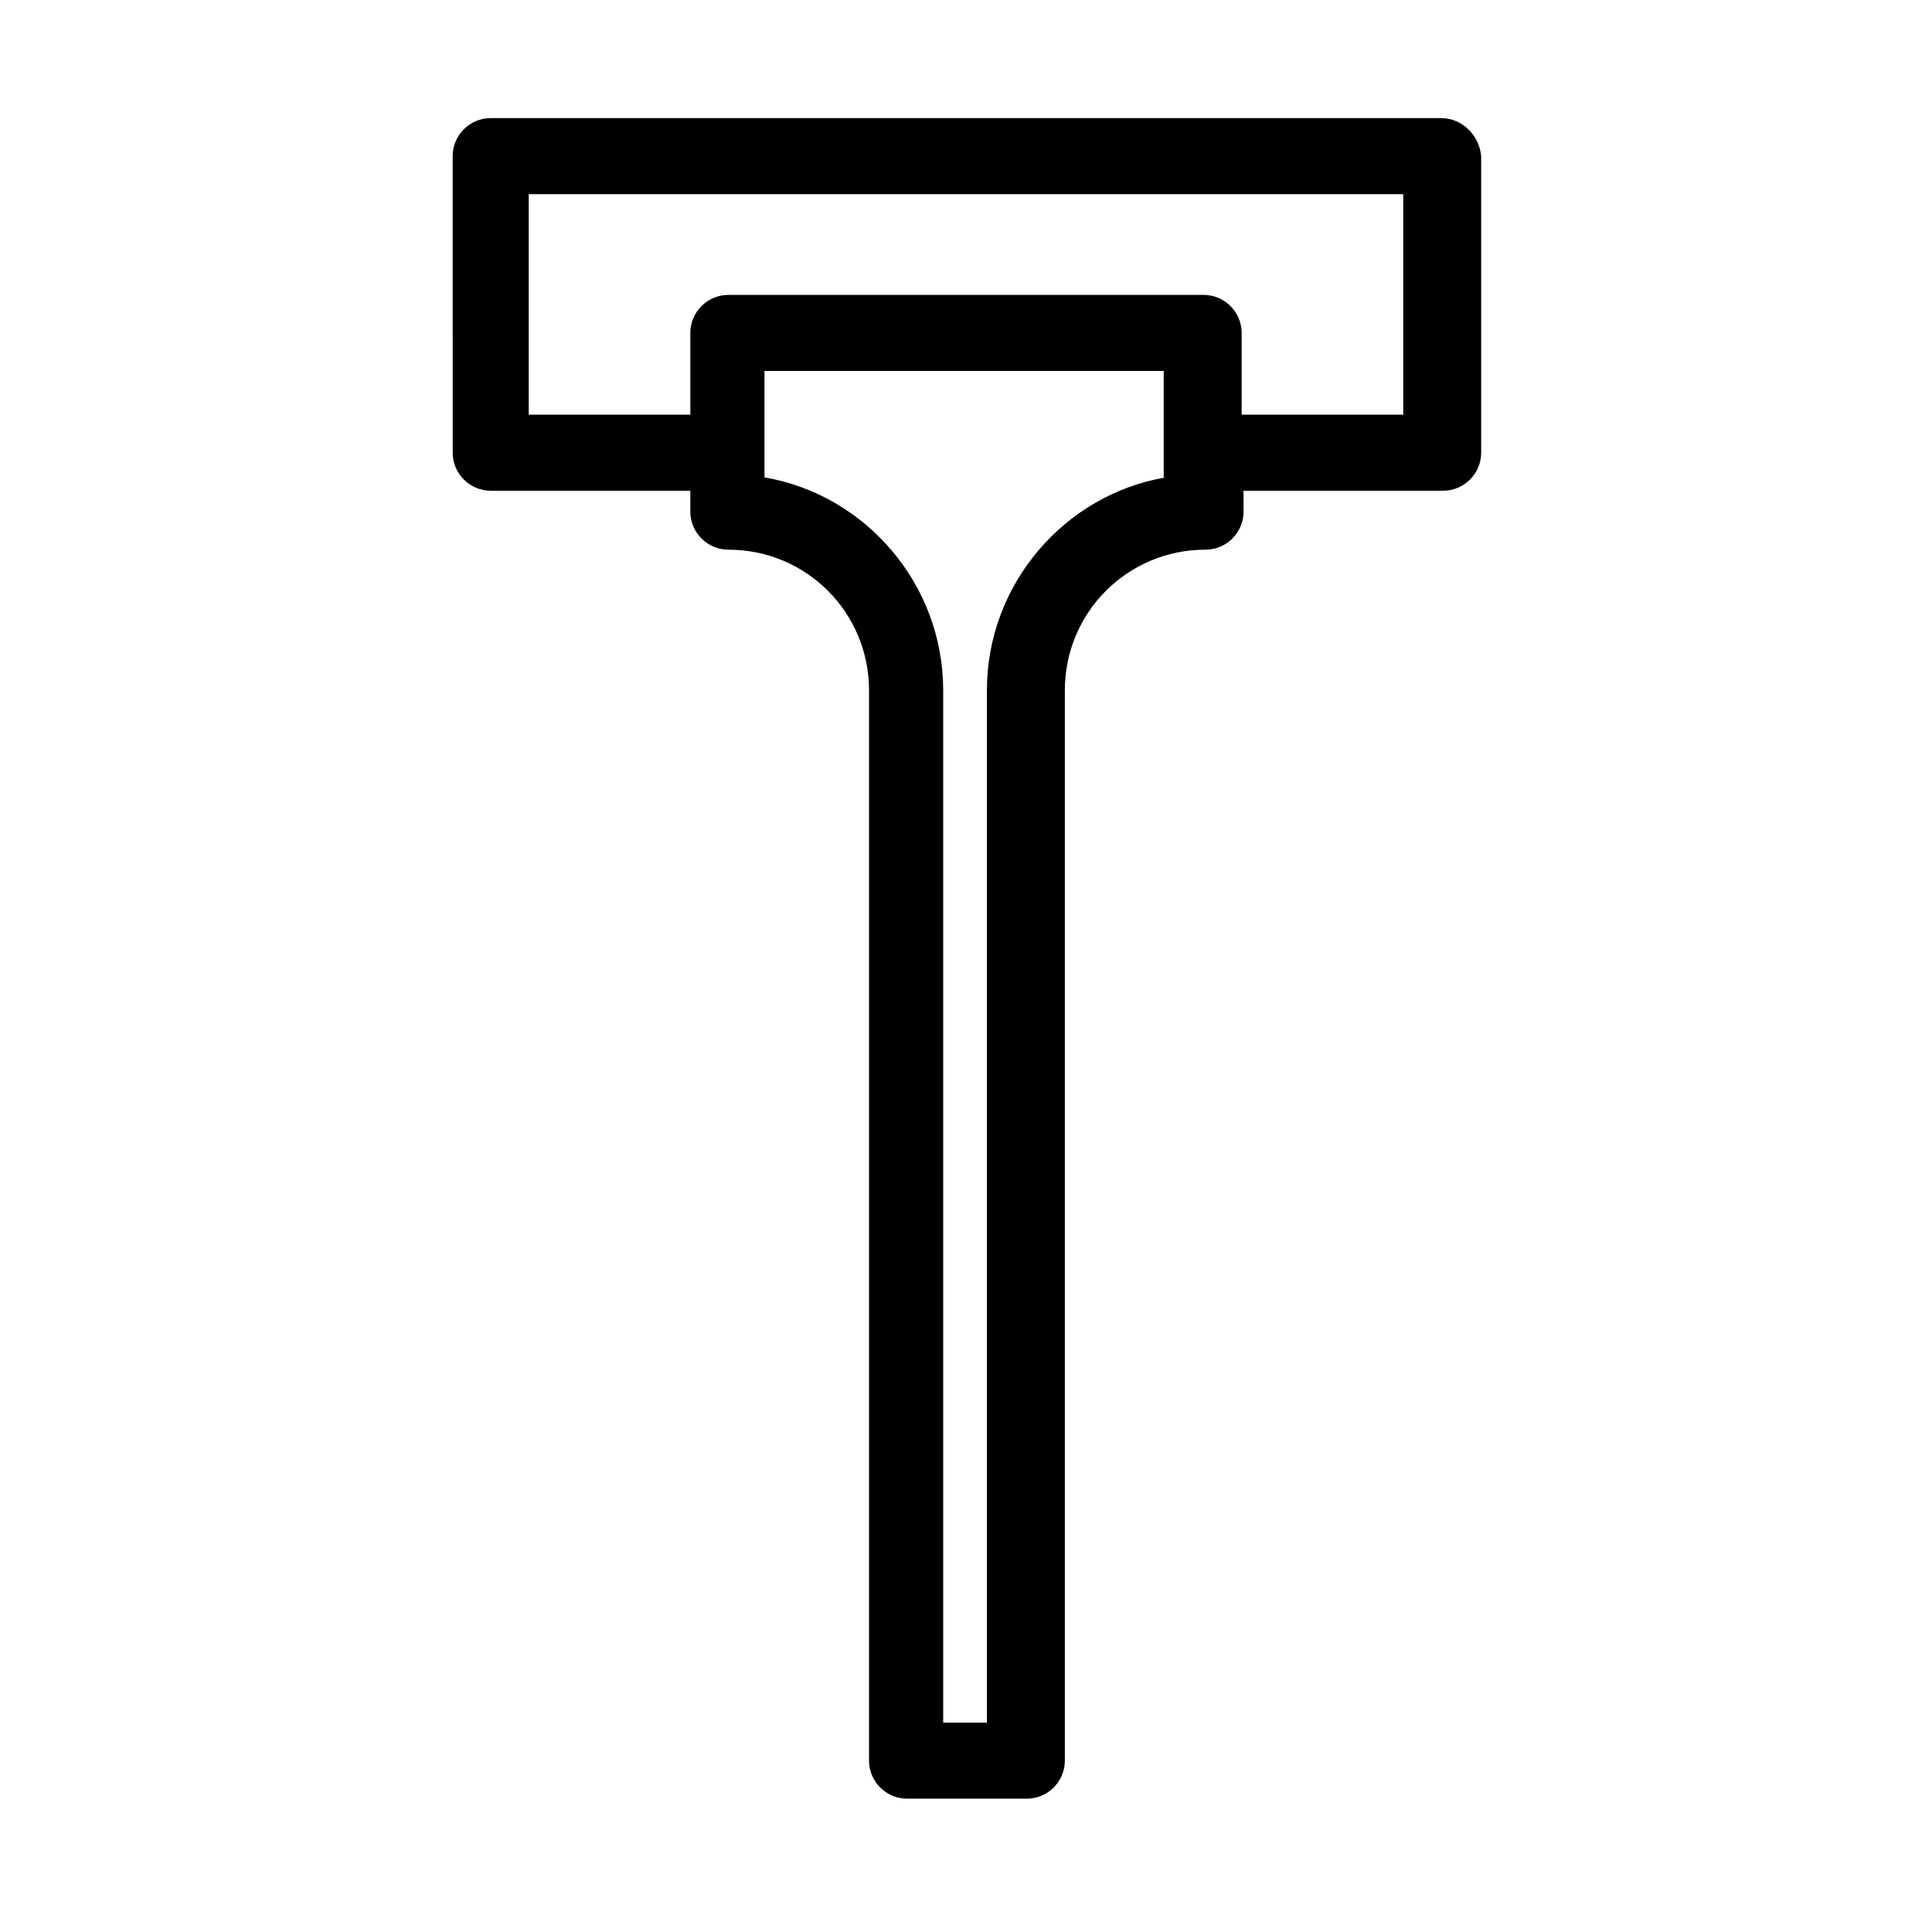 <?xml version="1.0" encoding="UTF-8"?>
<!-- Uploaded to: SVG Repo, www.svgrepo.com, Generator: SVG Repo Mixer Tools -->
<svg fill="#000000" width="800px" height="800px" version="1.1" viewBox="144 144 512 512" xmlns="http://www.w3.org/2000/svg">
 <path d="m525.95 175.3h-251.91c-5.543 0-10.078 4.535-10.078 10.078l0.004 78.59c0 5.543 4.535 10.078 10.078 10.078h52.898v5.543c0 5.543 4.535 10.078 10.078 10.078 20.656 0 37.281 16.625 37.281 37.281v283.64c0 5.543 4.535 10.078 10.078 10.078h31.738c5.543 0 10.078-4.535 10.078-10.078v-283.64c0-20.656 16.625-37.281 37.281-37.281 5.543 0 10.078-4.535 10.078-10.078l-0.004-5.543h52.898c5.543 0 10.078-4.535 10.078-10.078v-78.594c-0.504-5.543-5.039-10.074-10.582-10.074zm-73.051 95.219c-26.703 4.535-47.359 28.215-47.359 56.426v273.57h-11.586v-273.57c0-28.215-20.656-51.891-47.359-56.426v-28.215h105.8v28.215zm62.977-16.625h-42.824v-21.664c0-5.543-4.535-10.078-10.078-10.078h-125.95c-5.543 0-10.078 4.535-10.078 10.078v21.664h-42.824v-58.441h231.75z"/>
</svg>